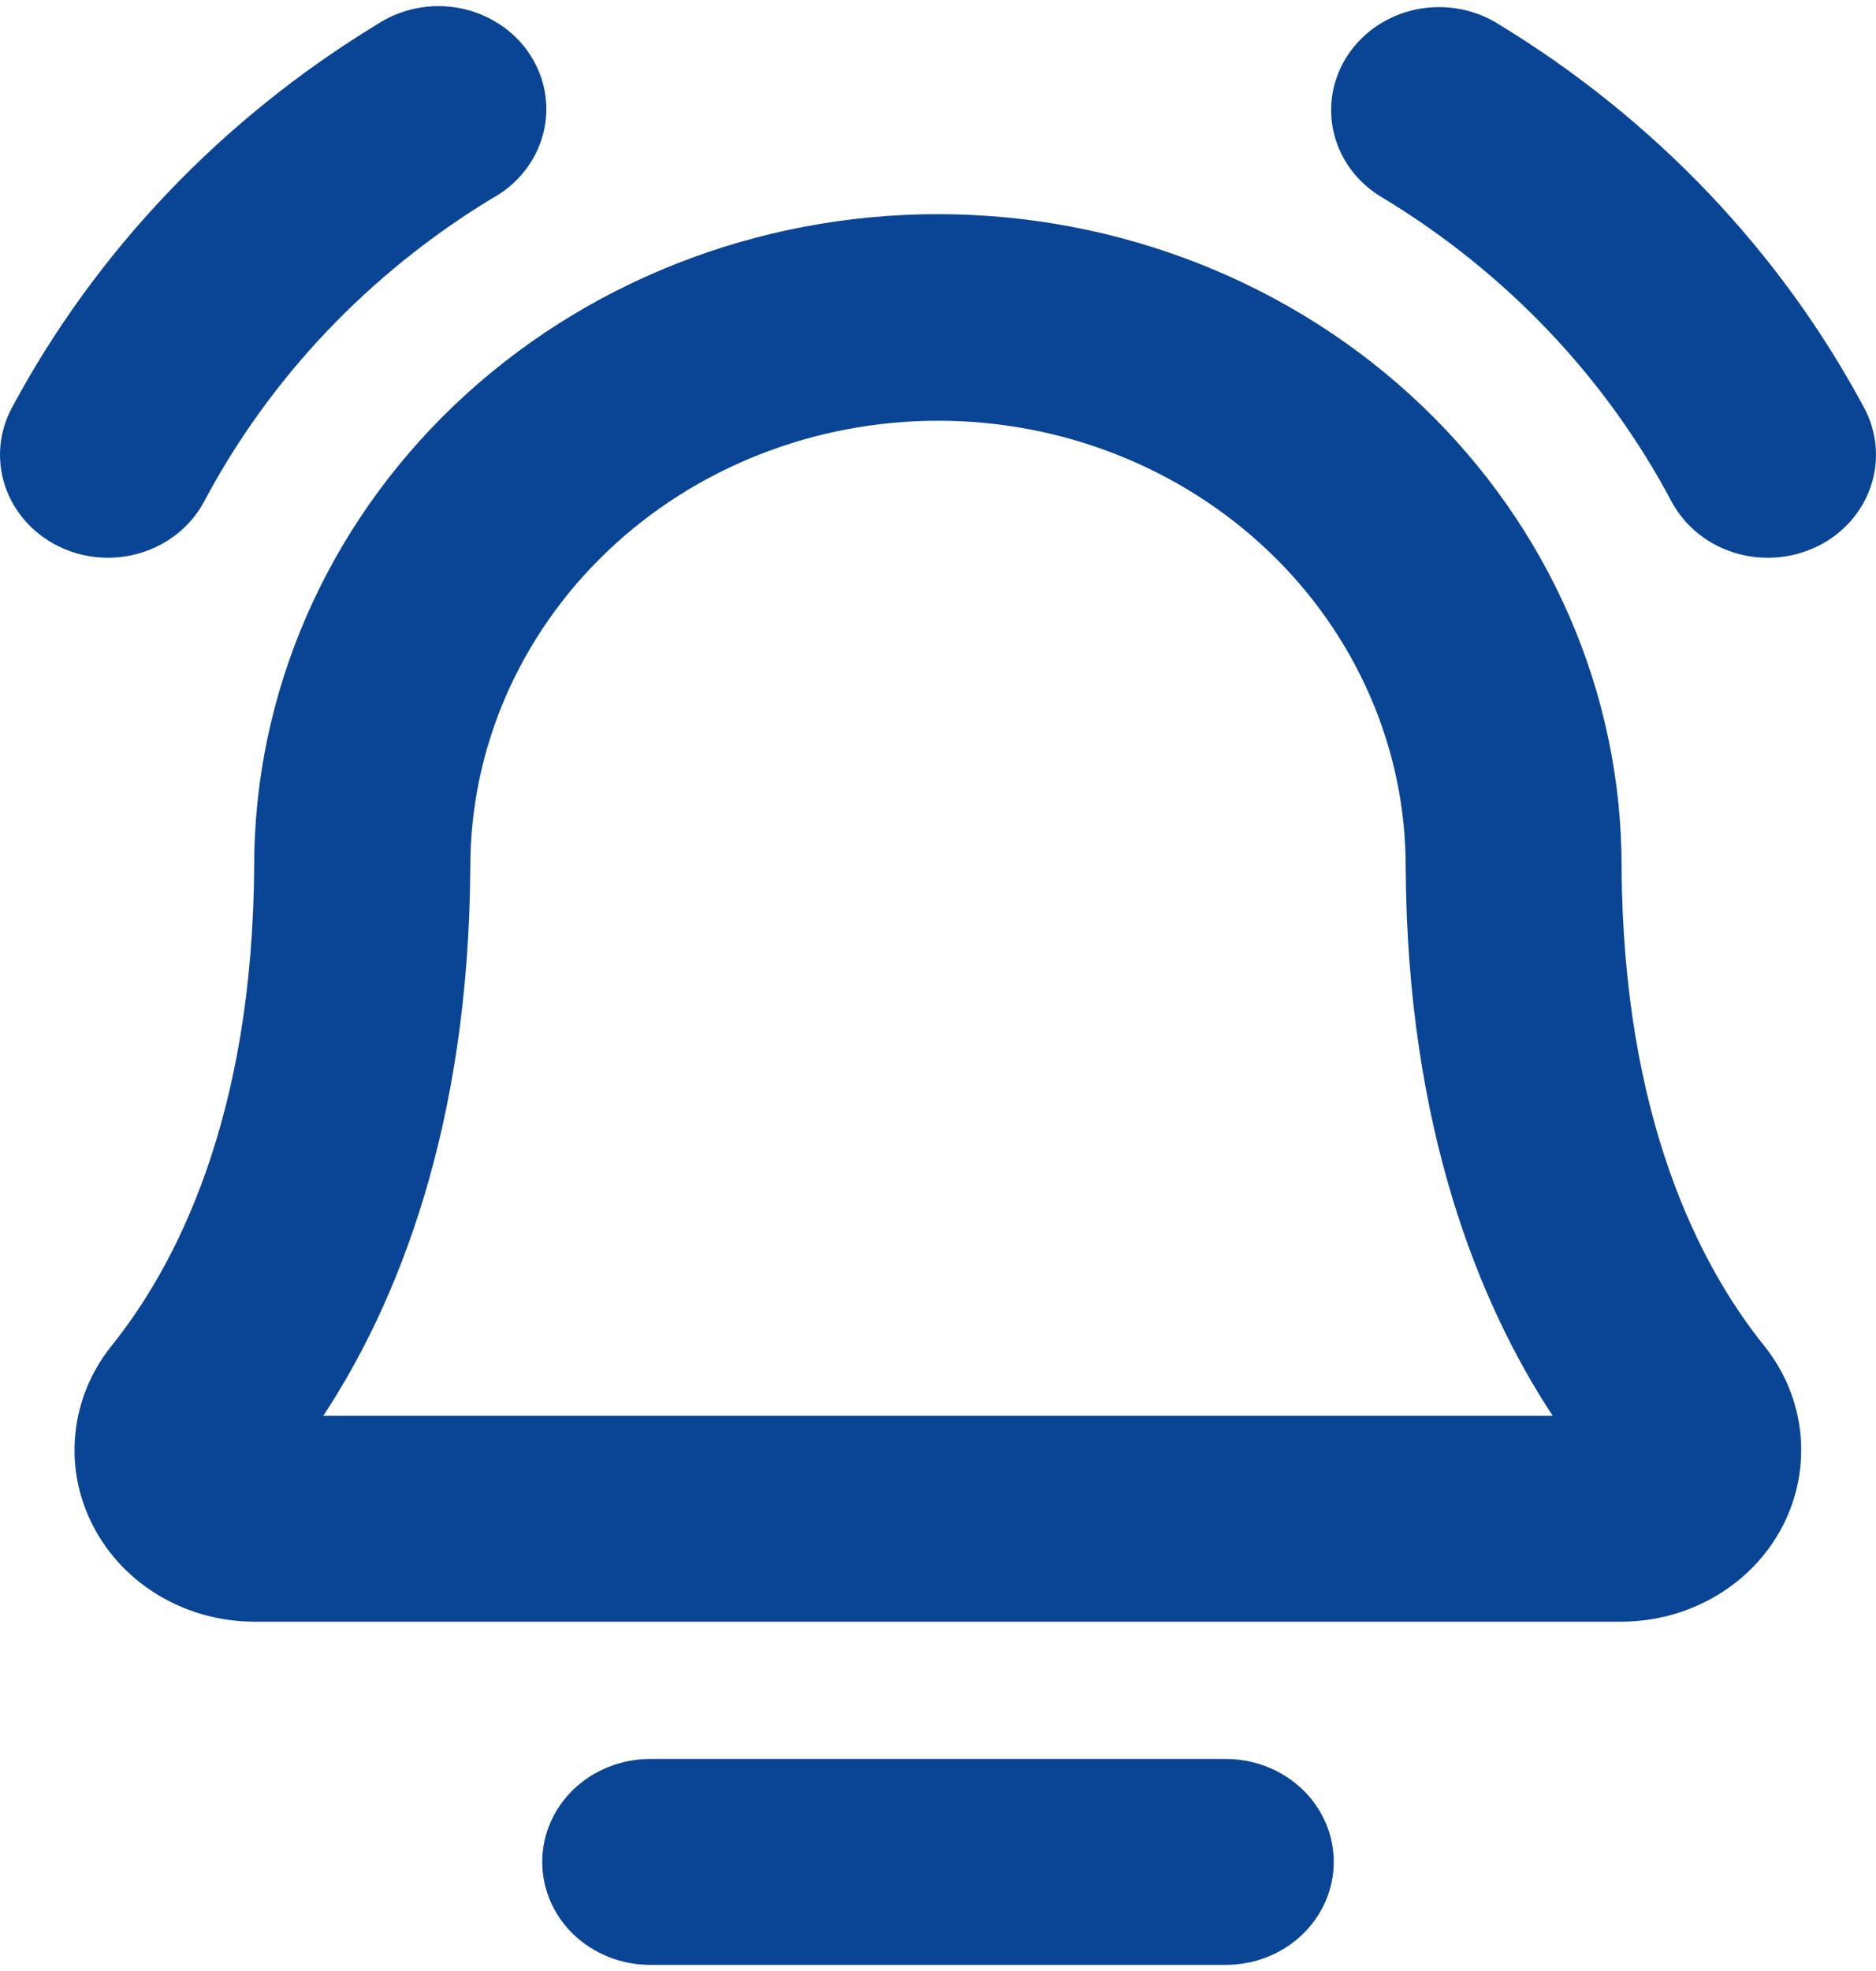 <svg width="20" height="21" viewBox="0 0 23 24" fill="none" xmlns="http://www.w3.org/2000/svg">
<path d="M16.352 22.738C16.352 23.073 16.213 23.394 15.964 23.631C15.716 23.867 15.38 24 15.029 24H7.971C7.62 24 7.284 23.867 7.035 23.631C6.787 23.394 6.648 23.073 6.648 22.738C6.648 22.404 6.787 22.083 7.035 21.846C7.284 21.61 7.62 21.477 7.971 21.477H15.029C15.38 21.477 15.716 21.61 15.964 21.846C16.213 22.083 16.352 22.404 16.352 22.738ZM22.852 4.917C21.825 3.003 20.282 1.384 18.381 0.226C18.234 0.132 18.069 0.067 17.895 0.035C17.722 0.003 17.543 0.004 17.37 0.039C17.197 0.074 17.032 0.142 16.887 0.238C16.742 0.334 16.619 0.458 16.524 0.6C16.43 0.743 16.366 0.902 16.337 1.069C16.309 1.235 16.315 1.406 16.357 1.57C16.398 1.734 16.474 1.888 16.579 2.024C16.685 2.159 16.817 2.273 16.97 2.359C18.475 3.274 19.694 4.559 20.498 6.079C20.611 6.285 20.78 6.457 20.988 6.577C21.196 6.697 21.435 6.76 21.678 6.759C21.89 6.759 22.099 6.71 22.286 6.617C22.598 6.463 22.832 6.197 22.938 5.879C23.044 5.56 23.013 5.214 22.852 4.917ZM2.498 6.079C3.303 4.559 4.522 3.274 6.027 2.359C6.183 2.275 6.319 2.162 6.427 2.026C6.536 1.891 6.614 1.735 6.658 1.57C6.702 1.404 6.71 1.232 6.682 1.064C6.654 0.895 6.59 0.734 6.495 0.59C6.4 0.445 6.275 0.321 6.127 0.224C5.98 0.127 5.814 0.059 5.638 0.025C5.463 -0.009 5.282 -0.008 5.107 0.026C4.932 0.061 4.766 0.129 4.619 0.226C2.718 1.384 1.175 3.003 0.148 4.917C-0.013 5.214 -0.044 5.56 0.062 5.879C0.168 6.197 0.403 6.463 0.714 6.617C0.901 6.71 1.11 6.759 1.322 6.759C1.564 6.759 1.802 6.696 2.01 6.576C2.217 6.456 2.386 6.284 2.498 6.079ZM21.632 16.418C21.881 16.73 22.034 17.101 22.073 17.491C22.112 17.881 22.037 18.273 21.855 18.624C21.673 18.975 21.392 19.271 21.043 19.477C20.694 19.684 20.292 19.794 19.881 19.795H3.119C2.708 19.795 2.305 19.685 1.956 19.479C1.607 19.272 1.325 18.977 1.143 18.625C0.96 18.274 0.884 17.882 0.924 17.492C0.963 17.102 1.115 16.73 1.365 16.418C2.155 15.437 3.099 13.62 3.116 10.537C3.117 8.418 4.001 6.386 5.573 4.887C7.146 3.389 9.278 2.548 11.502 2.549C13.725 2.55 15.857 3.393 17.428 4.892C19 6.391 19.882 8.424 19.881 10.543C19.898 13.62 20.841 15.437 21.632 16.418ZM19.036 17.272C18.136 15.905 17.251 13.743 17.234 10.55C17.235 9.832 17.087 9.121 16.799 8.458C16.511 7.794 16.089 7.191 15.557 6.683C15.025 6.175 14.393 5.772 13.697 5.497C13.002 5.222 12.256 5.08 11.503 5.08C10.75 5.08 10.005 5.221 9.309 5.495C8.613 5.769 7.98 6.172 7.448 6.679C6.915 7.186 6.492 7.789 6.203 8.452C5.915 9.115 5.766 9.826 5.766 10.543C5.749 13.742 4.864 15.905 3.964 17.272H19.036Z" fill="#0A4595"/>
</svg>
